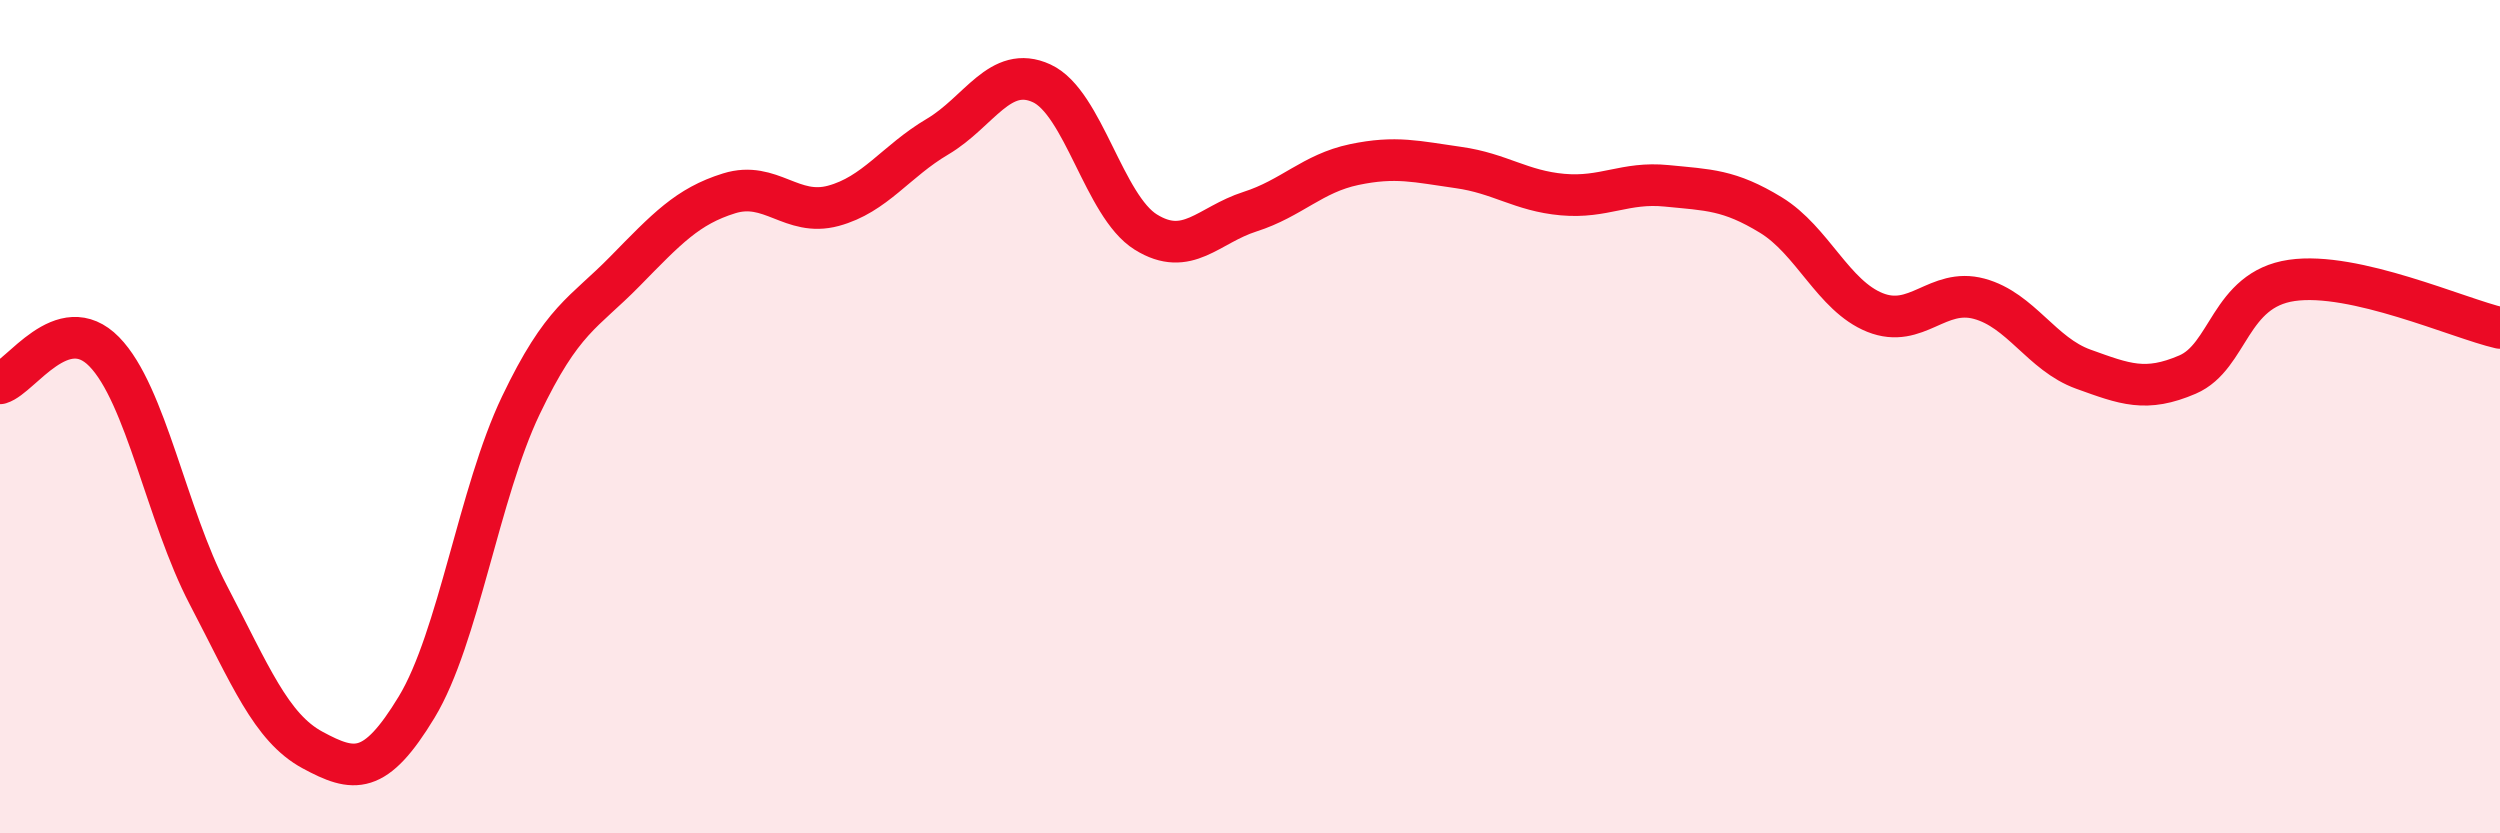 
    <svg width="60" height="20" viewBox="0 0 60 20" xmlns="http://www.w3.org/2000/svg">
      <path
        d="M 0,9.2 C 0.5,9.05 1.5,7.42 2.5,8.44 C 3.5,9.46 4,12.37 5,14.28 C 6,16.19 6.5,17.46 7.5,18 C 8.5,18.54 9,18.62 10,16.97 C 11,15.32 11.5,11.82 12.5,9.73 C 13.5,7.64 14,7.53 15,6.51 C 16,5.49 16.5,4.95 17.5,4.64 C 18.5,4.33 19,5.21 20,4.94 C 21,4.67 21.5,3.87 22.5,3.28 C 23.5,2.69 24,1.54 25,2 C 26,2.46 26.5,4.95 27.5,5.57 C 28.5,6.19 29,5.4 30,5.08 C 31,4.76 31.5,4.16 32.5,3.95 C 33.5,3.74 34,3.88 35,4.02 C 36,4.16 36.5,4.58 37.5,4.67 C 38.5,4.76 39,4.36 40,4.46 C 41,4.56 41.5,4.55 42.5,5.16 C 43.5,5.77 44,7.1 45,7.5 C 46,7.9 46.5,6.9 47.5,7.17 C 48.5,7.44 49,8.5 50,8.86 C 51,9.22 51.5,9.42 52.5,8.99 C 53.5,8.56 53.5,6.95 55,6.73 C 56.5,6.51 59,7.64 60,7.87L60 20L0 20Z"
        fill="#EB0A25"
        opacity="0.1"
        stroke-linecap="round"
        stroke-linejoin="round"
      />
      <path
        d="M 0,9.2 C 0.5,9.05 1.5,7.42 2.5,8.44 C 3.5,9.46 4,12.37 5,14.28 C 6,16.19 6.5,17.46 7.5,18 C 8.5,18.54 9,18.62 10,16.97 C 11,15.32 11.5,11.82 12.5,9.73 C 13.5,7.64 14,7.53 15,6.51 C 16,5.49 16.5,4.95 17.5,4.64 C 18.5,4.33 19,5.21 20,4.94 C 21,4.67 21.5,3.87 22.5,3.28 C 23.5,2.69 24,1.54 25,2 C 26,2.46 26.5,4.95 27.5,5.57 C 28.5,6.19 29,5.4 30,5.08 C 31,4.76 31.5,4.16 32.5,3.95 C 33.5,3.74 34,3.88 35,4.02 C 36,4.16 36.5,4.58 37.5,4.67 C 38.5,4.76 39,4.36 40,4.46 C 41,4.56 41.5,4.55 42.5,5.16 C 43.5,5.77 44,7.1 45,7.5 C 46,7.9 46.5,6.9 47.5,7.17 C 48.5,7.44 49,8.5 50,8.86 C 51,9.22 51.5,9.42 52.5,8.99 C 53.5,8.56 53.5,6.95 55,6.73 C 56.5,6.51 59,7.64 60,7.87"
        stroke="#EB0A25"
        stroke-width="1"
        fill="none"
        stroke-linecap="round"
        stroke-linejoin="round"
      />
    </svg>
  